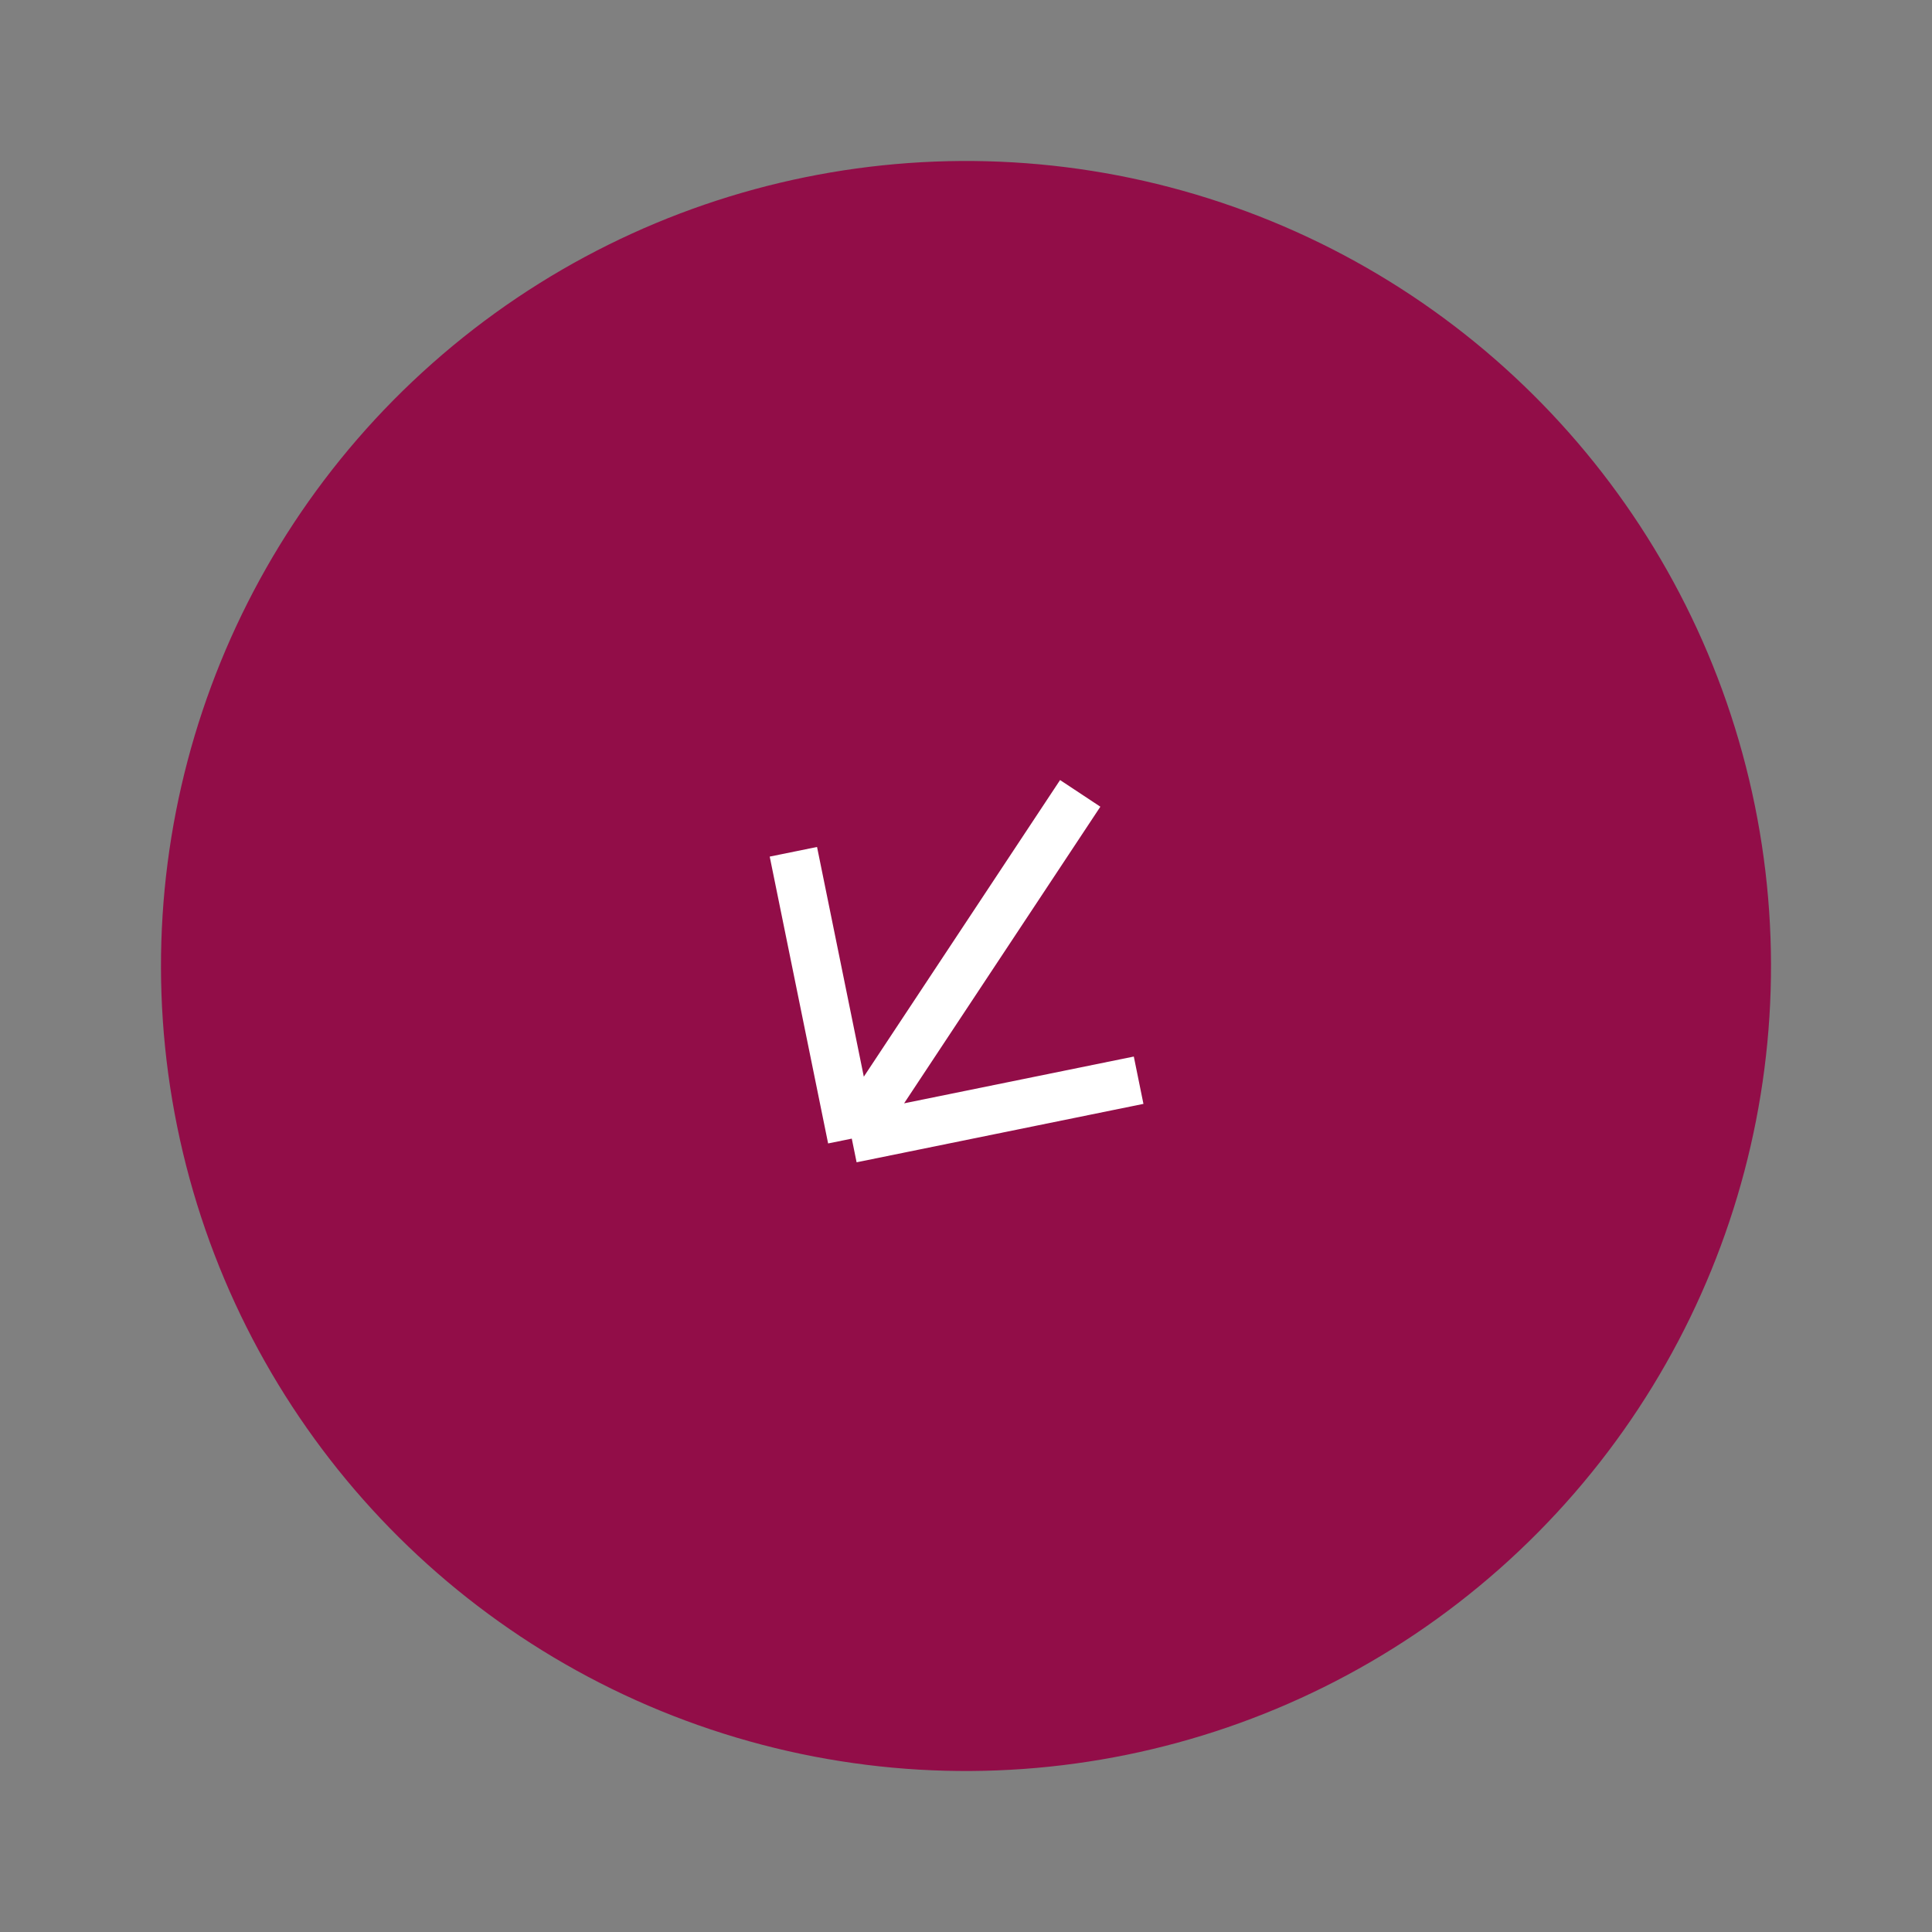 <?xml version="1.0" encoding="UTF-8"?> <svg xmlns="http://www.w3.org/2000/svg" width="60" height="60" viewBox="0 0 60 60" fill="none"><rect x="0" y="0" width="60" height="60" fill="#808080" stroke="none"/> <circle cx="30" cy="30" r="25" transform="rotate(168.488 30 30)" fill="#920D48"></circle> <path d="M35.361 33.547L26.453 35.361M26.453 35.361L24.639 26.453M26.453 35.361L33.547 24.639" stroke="white" stroke-width="1.5"></path> </svg> 